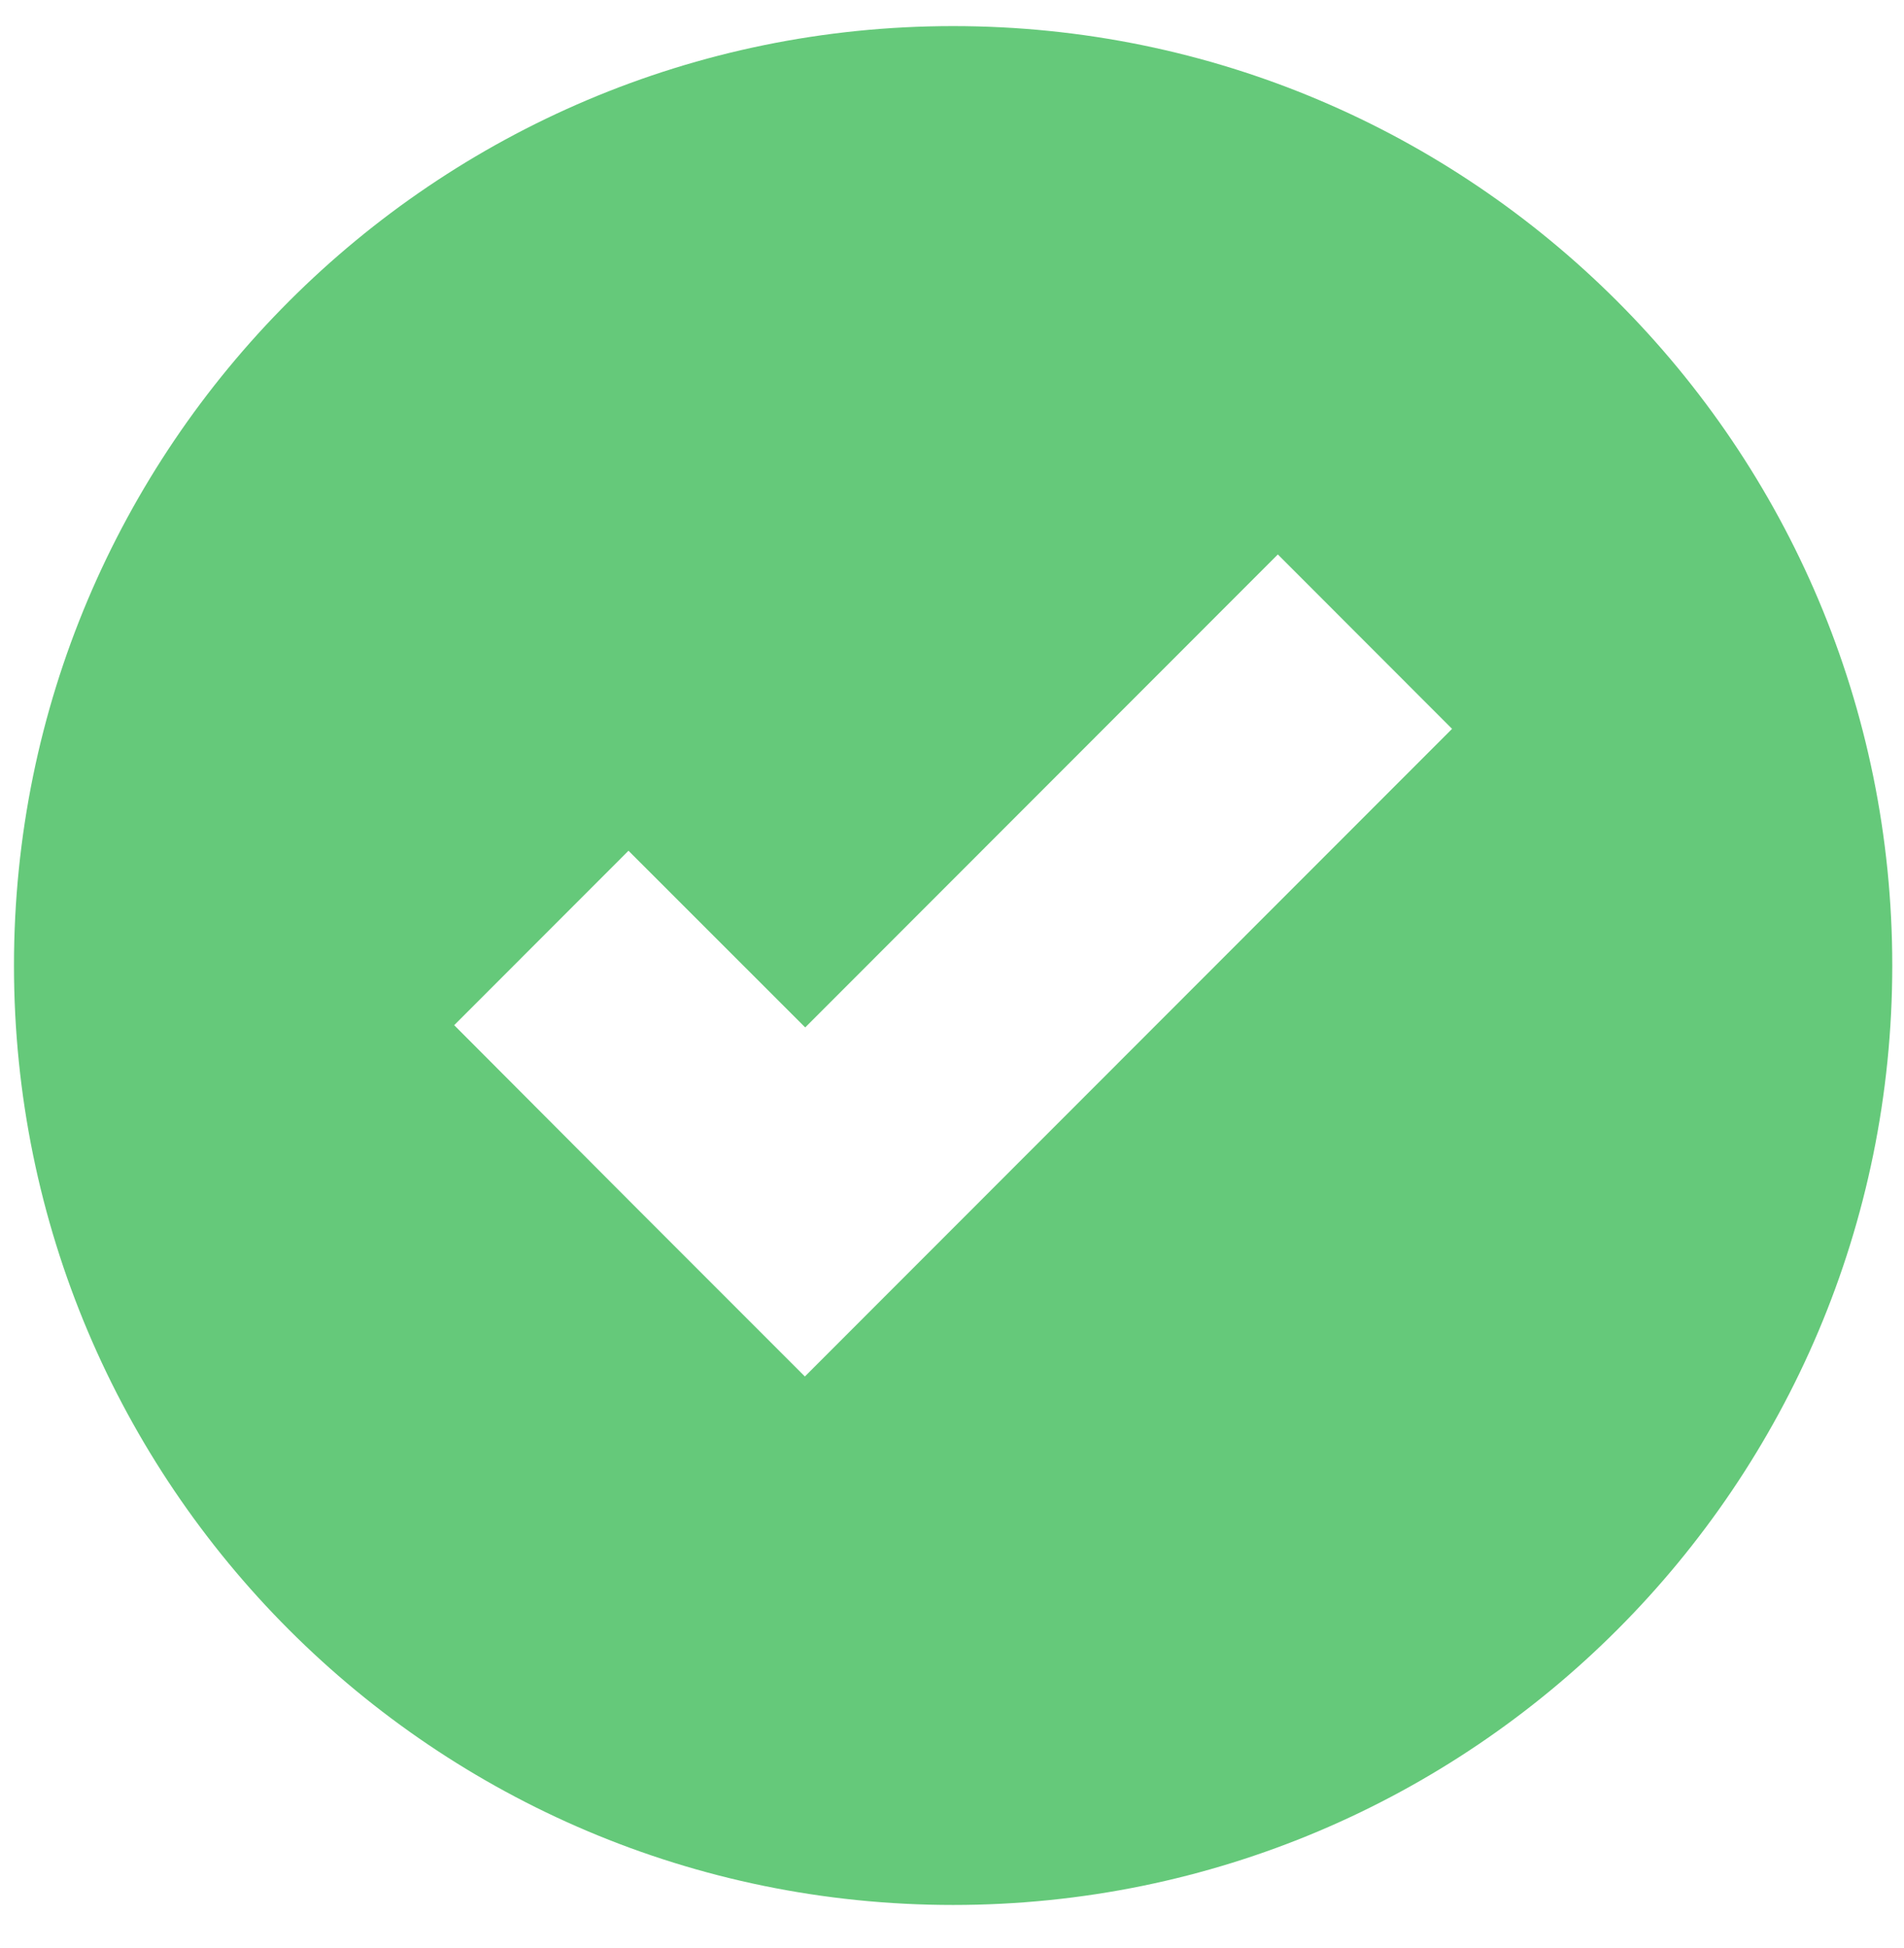 <svg width="44" height="45" viewBox="0 0 44 45" fill="none" xmlns="http://www.w3.org/2000/svg">
<path fill-rule="evenodd" clip-rule="evenodd" d="M18.6 31.8L14.574 27.773L10.496 23.684L14.524 19.654L18.608 23.736L29.53 12.809L33.556 16.838L18.6 31.8ZM0.323 22.305C0.323 34.292 10.039 44.009 22.026 44.009C34.013 44.009 43.729 34.292 43.729 22.305C43.729 10.319 34.013 0.603 22.026 0.603C10.039 0.603 0.323 10.319 0.323 22.305Z" fill="#65C97A"/>
</svg>
